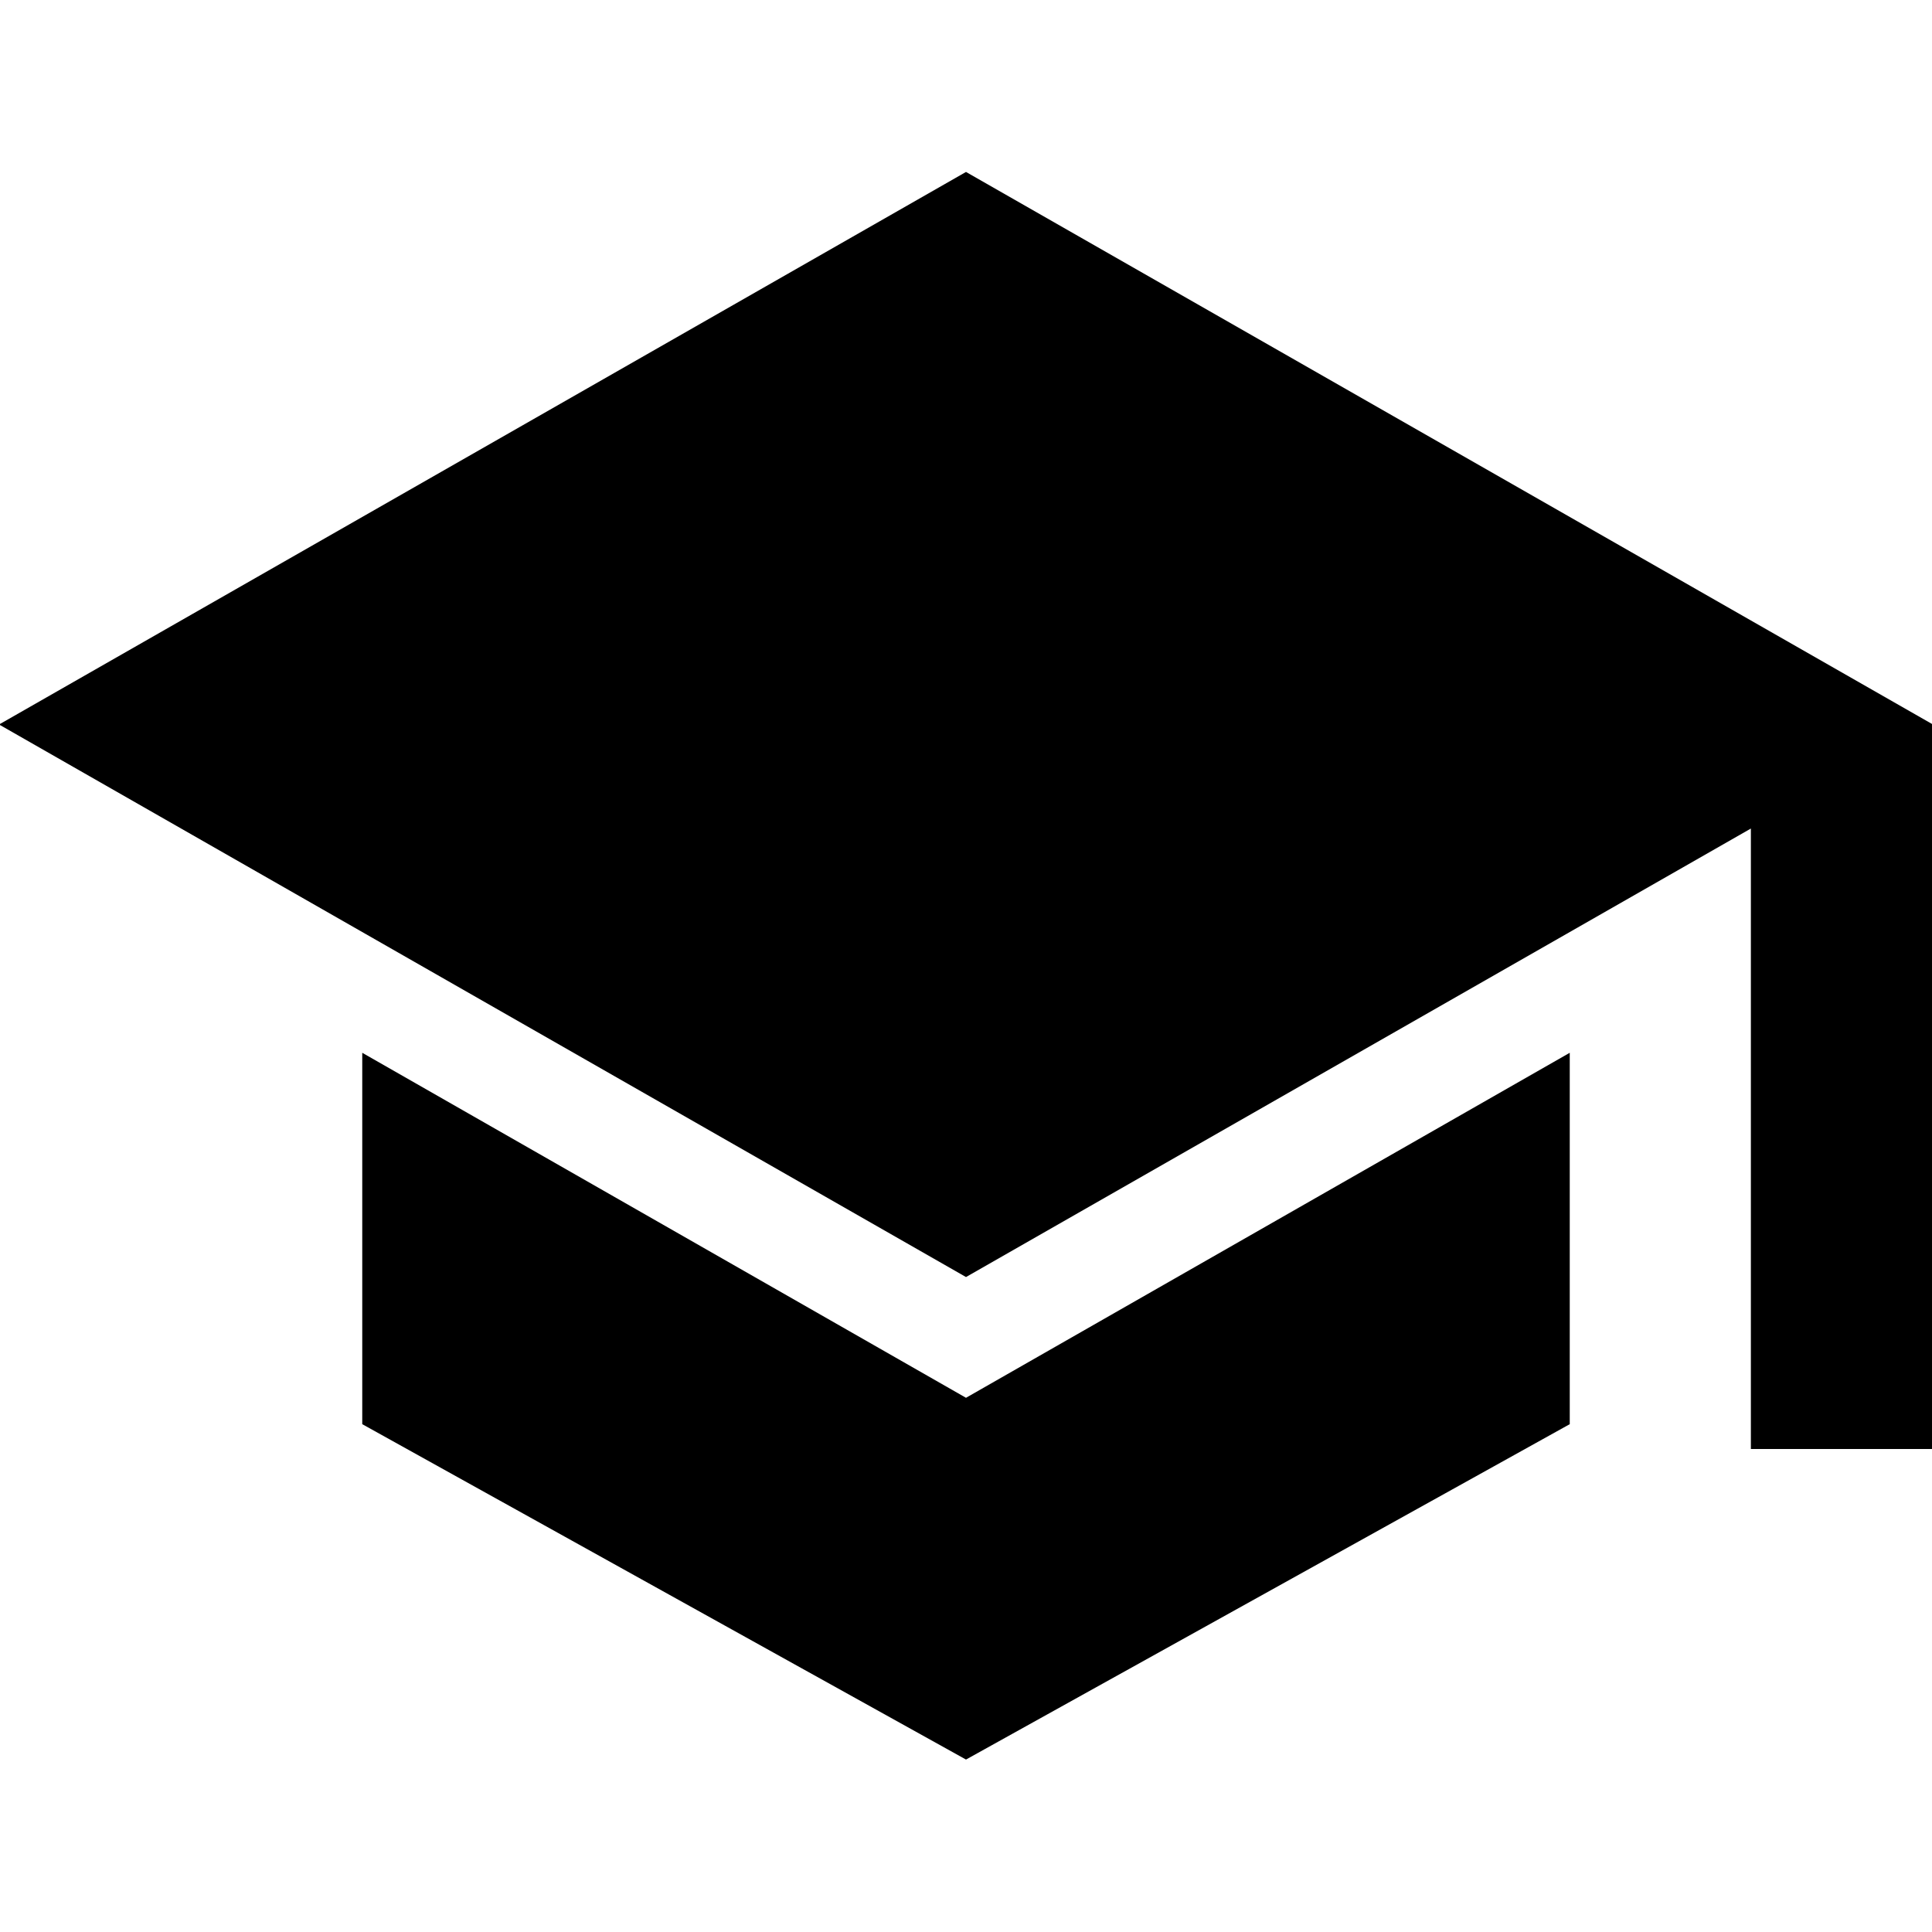 <svg xmlns="http://www.w3.org/2000/svg" class="ionicon" viewBox="0 0 512 512"><title>School</title><path d="M256 370.43L96 279v98.42l160 88.88 160-88.88V279l-160 91.43z"/><path d="M512.25 192L256 45.57-.25 192 256 338.43l208-118.86V384h48V192.14l.25-.14z"/></svg>